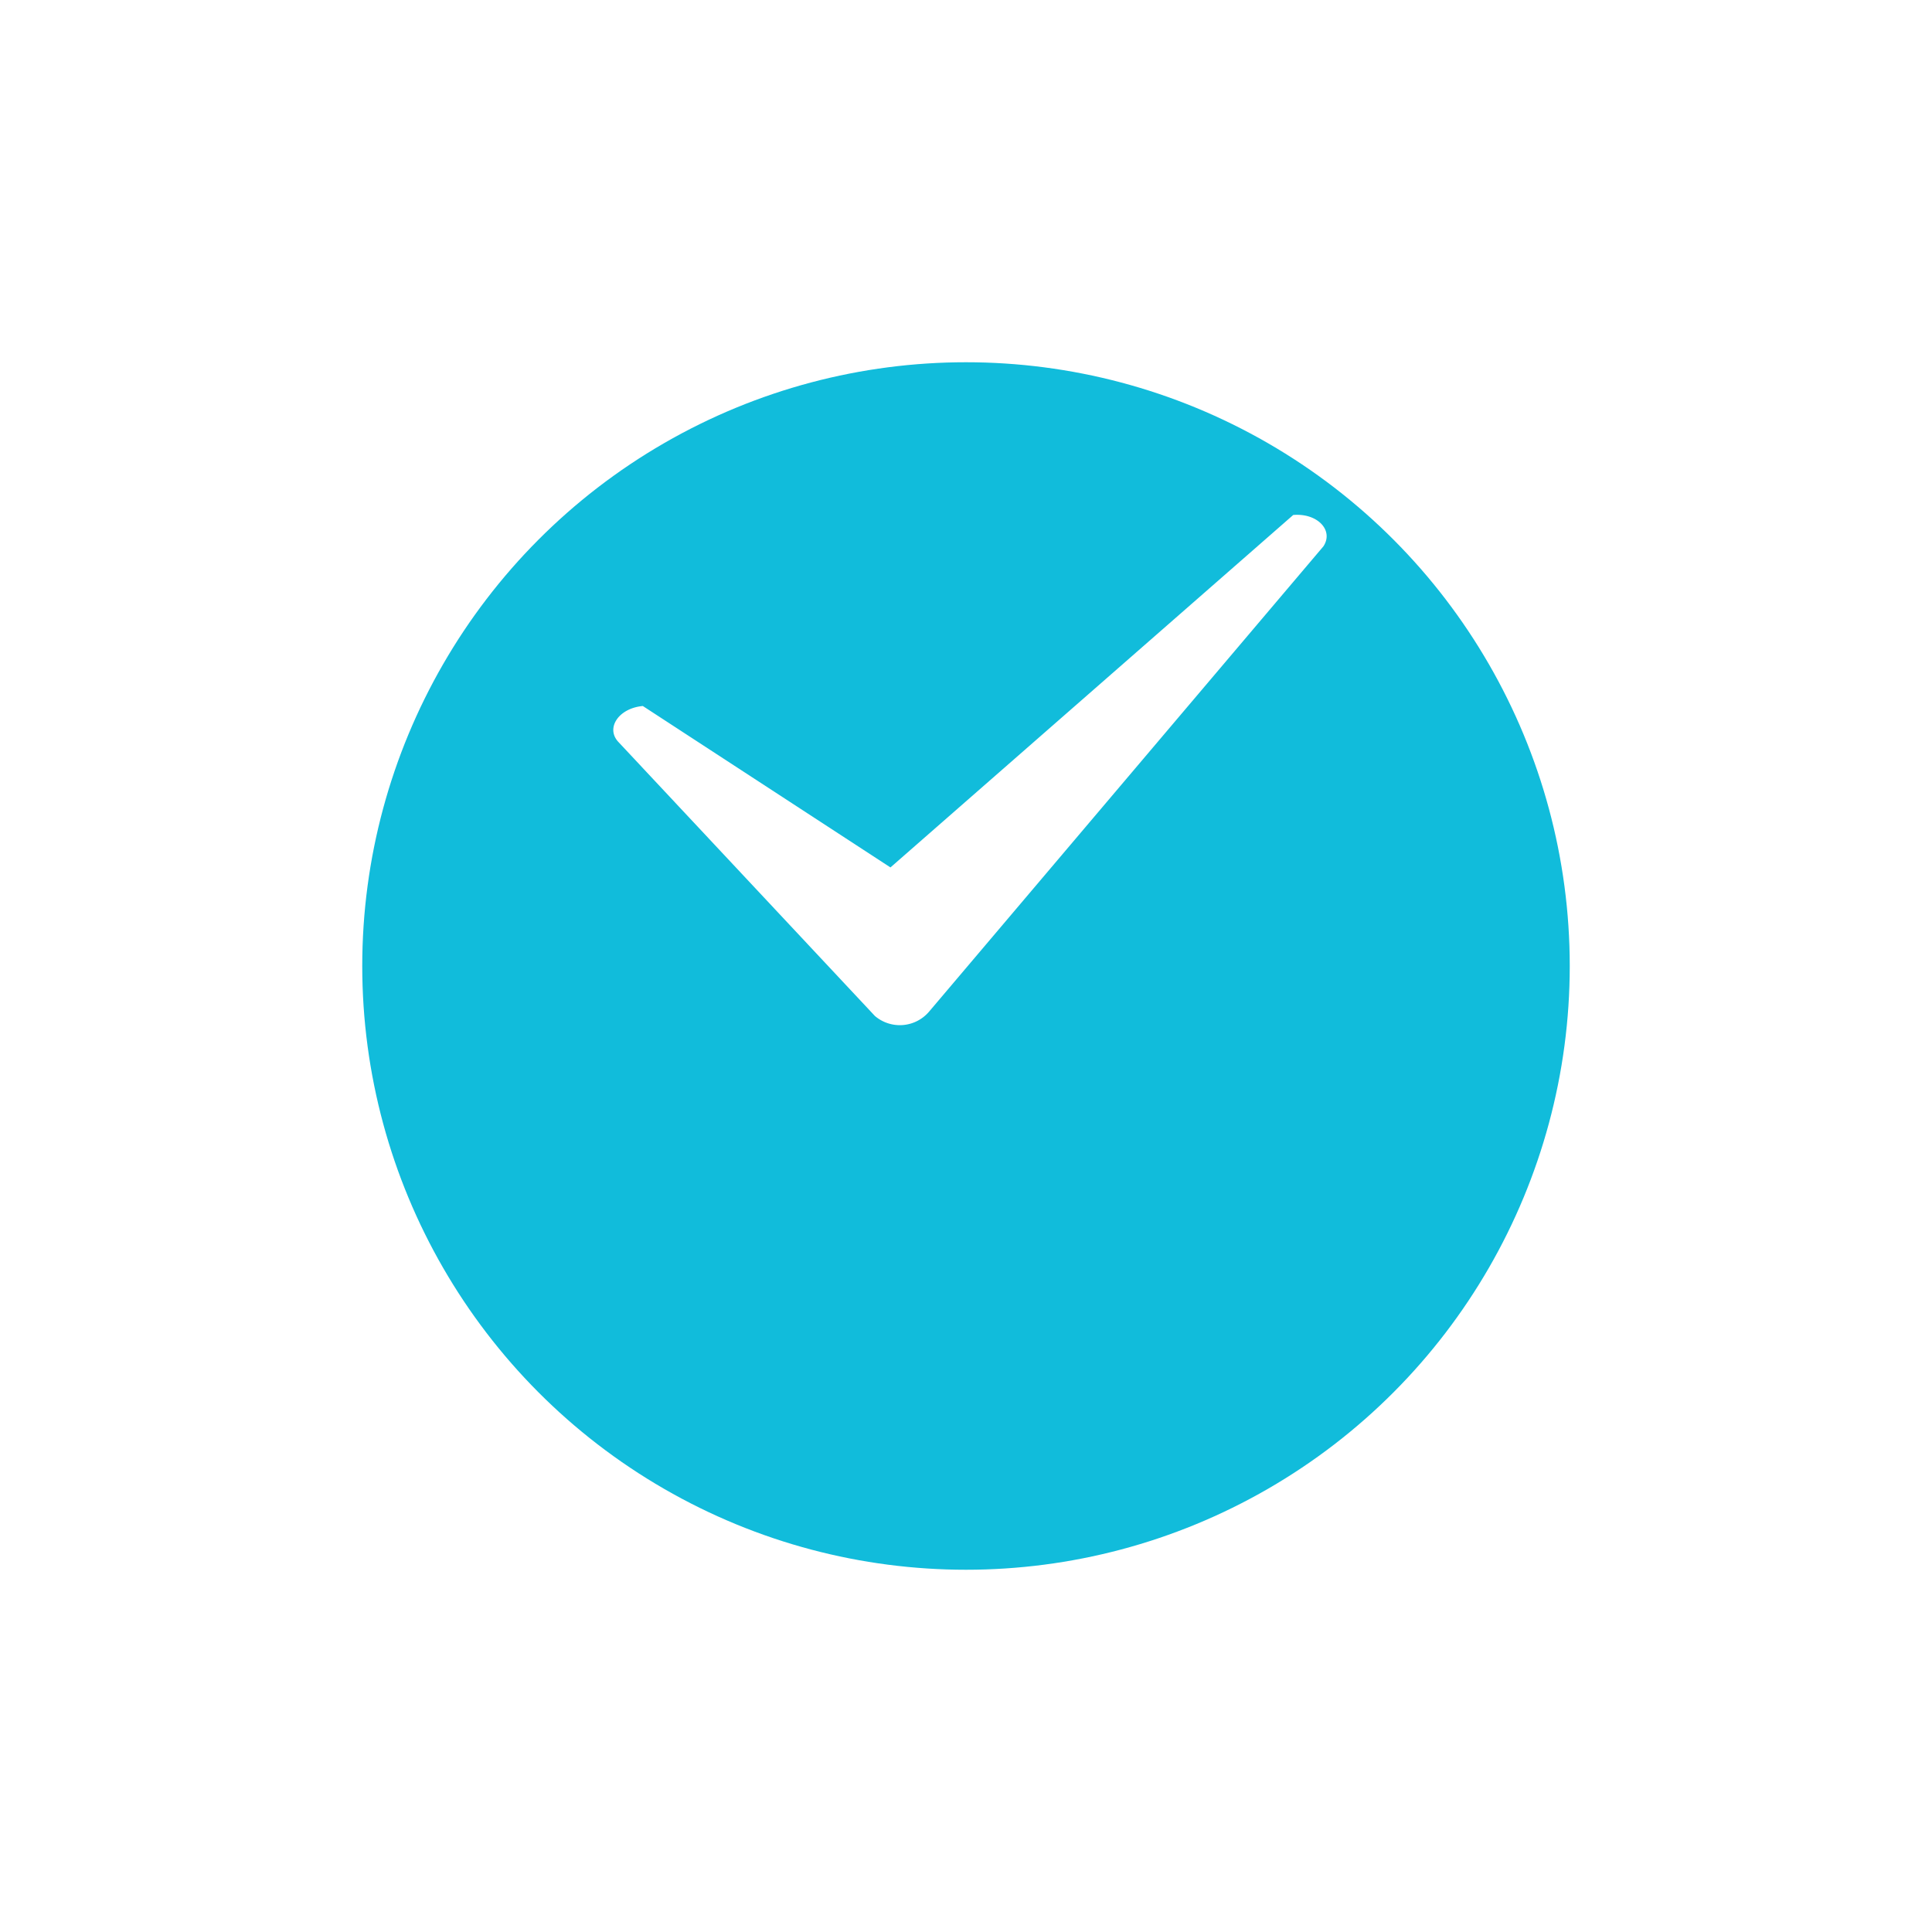 <svg xmlns="http://www.w3.org/2000/svg" xmlns:xlink="http://www.w3.org/1999/xlink" width="32" height="32" viewBox="0 0 32 32"><defs><filter id="a" x="0" y="0" width="32" height="32" filterUnits="userSpaceOnUse"><feOffset dy="3" input="SourceAlpha"/><feGaussianBlur stdDeviation="2" result="b"/><feFlood flood-color="#11bcdb" flood-opacity="0.361"/><feComposite operator="in" in2="b"/><feComposite in="SourceGraphic"/></filter></defs><g transform="translate(-548 -7609)"><g transform="matrix(1, 0, 0, 1, 548, 7609)" filter="url(#a)"><circle cx="10" cy="10" r="10" transform="translate(6 3)" fill="#11bcdb"/></g><path d="M7.241.19a.636.636,0,0,1,.907,0l3.836,4.889c.2.25-.053.561-.453.561L7.677,2.619.522,7.855c-.4,0-.651-.311-.453-.561Z" transform="matrix(-0.996, 0.087, -0.087, -0.996, 570.623, 7625.308)" fill="#fff"/></g></svg>